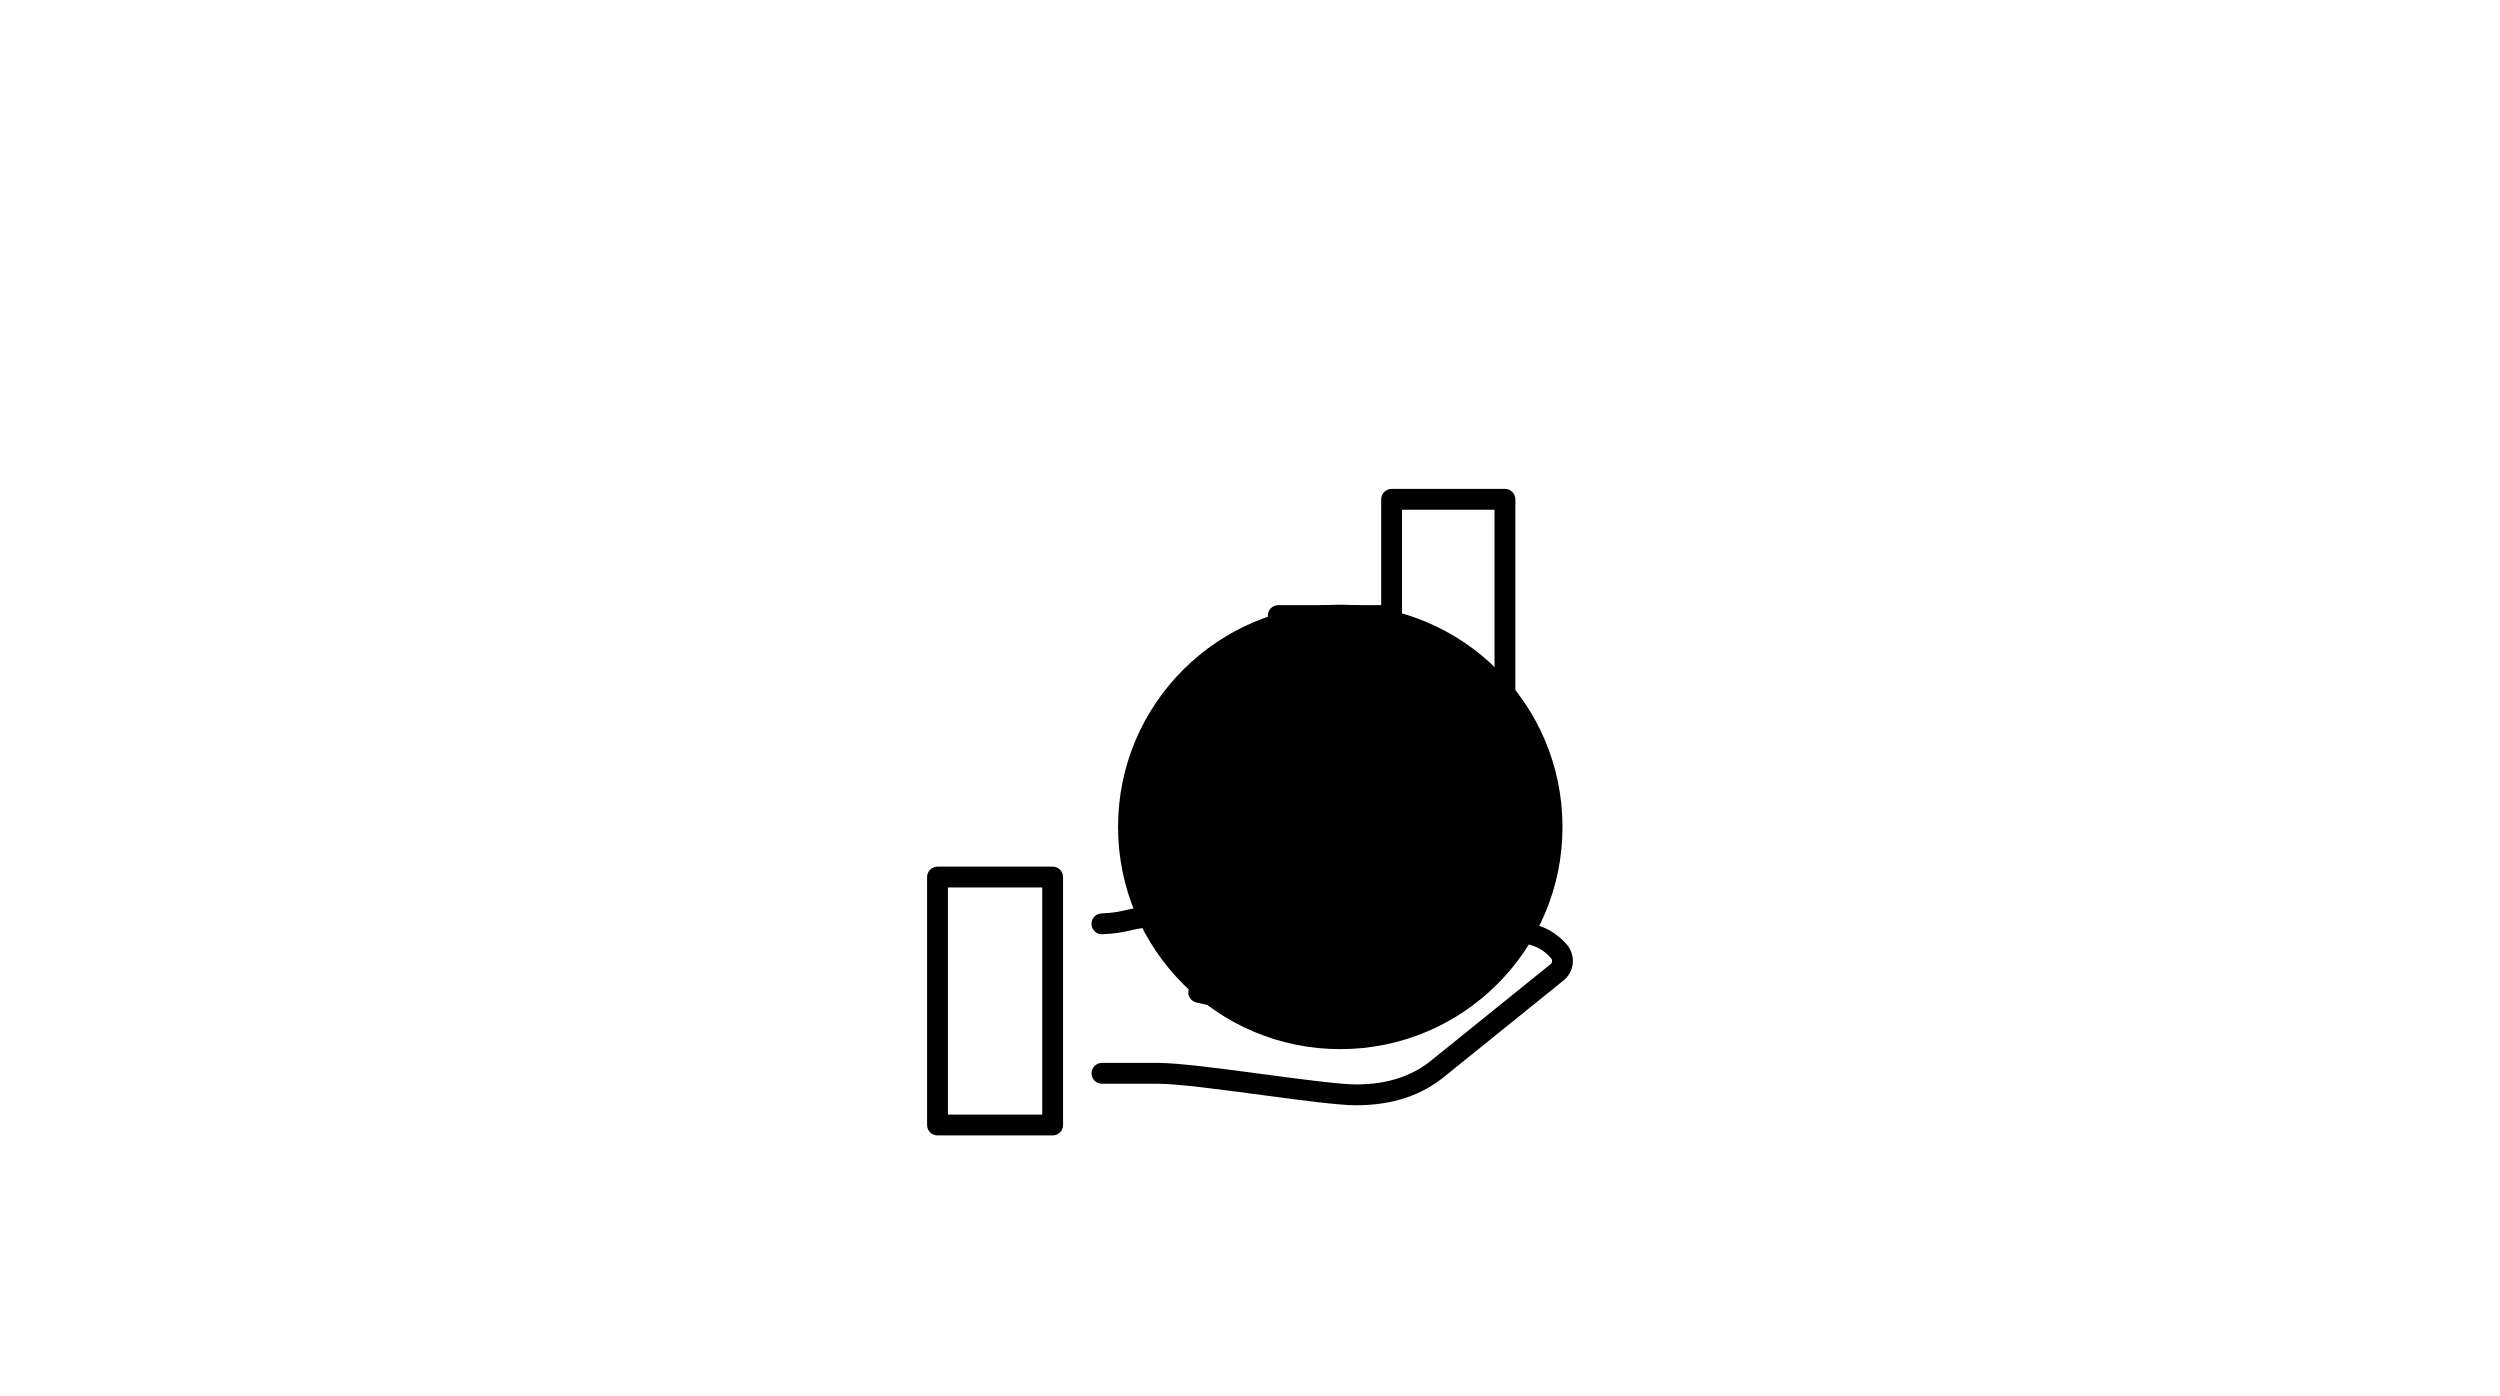 <svg width="120" height="67" viewBox="0 0 120 67" fill="none" xmlns="http://www.w3.org/2000/svg">
<path d="M64.333 50.359C70.224 50.359 75 45.583 75 39.692C75 33.801 70.224 29.025 64.333 29.025C58.442 29.025 53.666 33.801 53.666 39.692C53.666 45.583 58.442 50.359 64.333 50.359Z" fill="#E8F6F3" style="fill:#E8F6F3;fill:color(display-p3 0.91 0.965 0.953);fill-opacity:1;"/>
<path d="M50.527 54.5H45C44.724 54.5 44.5 54.276 44.5 54V42.098C44.5 41.822 44.724 41.598 45 41.598H50.527C50.803 41.598 51.027 41.822 51.027 42.098V54C51.027 54.276 50.803 54.5 50.527 54.5ZM45.5 53.5H50.027V42.598H45.5V53.5ZM65.081 53.053C64.257 53.053 62.46 52.813 60.557 52.559C58.569 52.293 56.514 52.019 55.57 52.019H52.893C52.617 52.019 52.393 51.795 52.393 51.519C52.393 51.242 52.617 51.019 52.893 51.019H55.57C56.58 51.019 58.669 51.297 60.69 51.568C62.476 51.806 64.324 52.053 65.081 52.053C66.601 52.053 67.813 51.654 68.787 50.832L74.44 46.27C74.514 46.207 74.523 46.08 74.453 45.996C74.106 45.584 73.619 45.334 73.083 45.289C72.546 45.247 72.026 45.413 71.617 45.763L67.346 49.145C66.711 49.681 65.844 49.926 65.014 49.812C64.943 49.804 64.873 49.792 64.802 49.777C64.639 49.738 63.535 49.489 57.428 48.119C57.158 48.059 56.989 47.791 57.05 47.522C57.11 47.252 57.376 47.084 57.647 47.143C63.59 48.477 64.801 48.75 65.007 48.798C65.07 48.809 65.132 48.818 65.193 48.824C65.716 48.85 66.212 48.482 66.33 47.959C66.463 47.365 66.086 46.77 65.489 46.633C64.728 46.459 63.845 46.243 62.927 46.019C61.514 45.674 60.477 45.386 59.643 45.154C58.029 44.704 57.218 44.479 55.922 44.479C55.057 44.479 54.676 44.565 54.273 44.657C53.919 44.738 53.553 44.821 52.908 44.842C52.641 44.866 52.402 44.633 52.393 44.357C52.384 44.082 52.601 43.851 52.877 43.842C53.425 43.825 53.715 43.759 54.051 43.682C54.471 43.587 54.945 43.479 55.922 43.479C57.355 43.479 58.263 43.731 59.911 44.19C60.738 44.42 61.766 44.706 63.164 45.047C64.078 45.271 64.956 45.485 65.712 45.659C66.74 45.894 67.424 46.847 67.352 47.866L70.982 44.99C71.581 44.478 72.37 44.228 73.165 44.293C73.968 44.359 74.697 44.735 75.217 45.351C75.642 45.855 75.579 46.612 75.078 47.039L69.423 51.603C68.27 52.577 66.847 53.053 65.081 53.053Z" fill="#3CAF96" style="fill:#3CAF96;fill:color(display-p3 0.235 0.686 0.588);fill-opacity:1;"/>
<path d="M66.797 44.593C66.521 44.593 66.297 44.37 66.297 44.093V23.967C66.297 23.691 66.521 23.467 66.797 23.467H72.237C72.513 23.467 72.737 23.691 72.737 23.967V42.5C72.737 42.776 72.513 43 72.237 43C71.961 43 71.737 42.776 71.737 42.5V24.467H67.297V44.093C67.297 44.37 67.073 44.593 66.797 44.593Z" fill="#0C2E4A" style="fill:#0C2E4A;fill:color(display-p3 0.047 0.18 0.29);fill-opacity:1;"/>
<path d="M66.797 44.594C66.521 44.594 66.297 44.37 66.297 44.094V30.047H61.857V42.694C61.857 42.97 61.633 43.194 61.357 43.194C61.081 43.194 60.857 42.97 60.857 42.694V29.547C60.857 29.271 61.081 29.047 61.357 29.047H66.797C67.073 29.047 67.297 29.271 67.297 29.547V44.094C67.297 44.37 67.073 44.594 66.797 44.594Z" fill="#0C2E4A" style="fill:#0C2E4A;fill:color(display-p3 0.047 0.18 0.29);fill-opacity:1;"/>
<path d="M61.357 43.194C61.081 43.194 60.857 42.97 60.857 42.694V35.627H56.416V41.647C56.416 41.923 56.193 42.147 55.916 42.147C55.641 42.147 55.416 41.923 55.416 41.647V35.127C55.416 34.851 55.641 34.627 55.916 34.627H61.357C61.633 34.627 61.857 34.851 61.857 35.127V42.694C61.857 42.97 61.633 43.194 61.357 43.194Z" fill="#0C2E4A" style="fill:#0C2E4A;fill:color(display-p3 0.047 0.18 0.29);fill-opacity:1;"/>
</svg>
